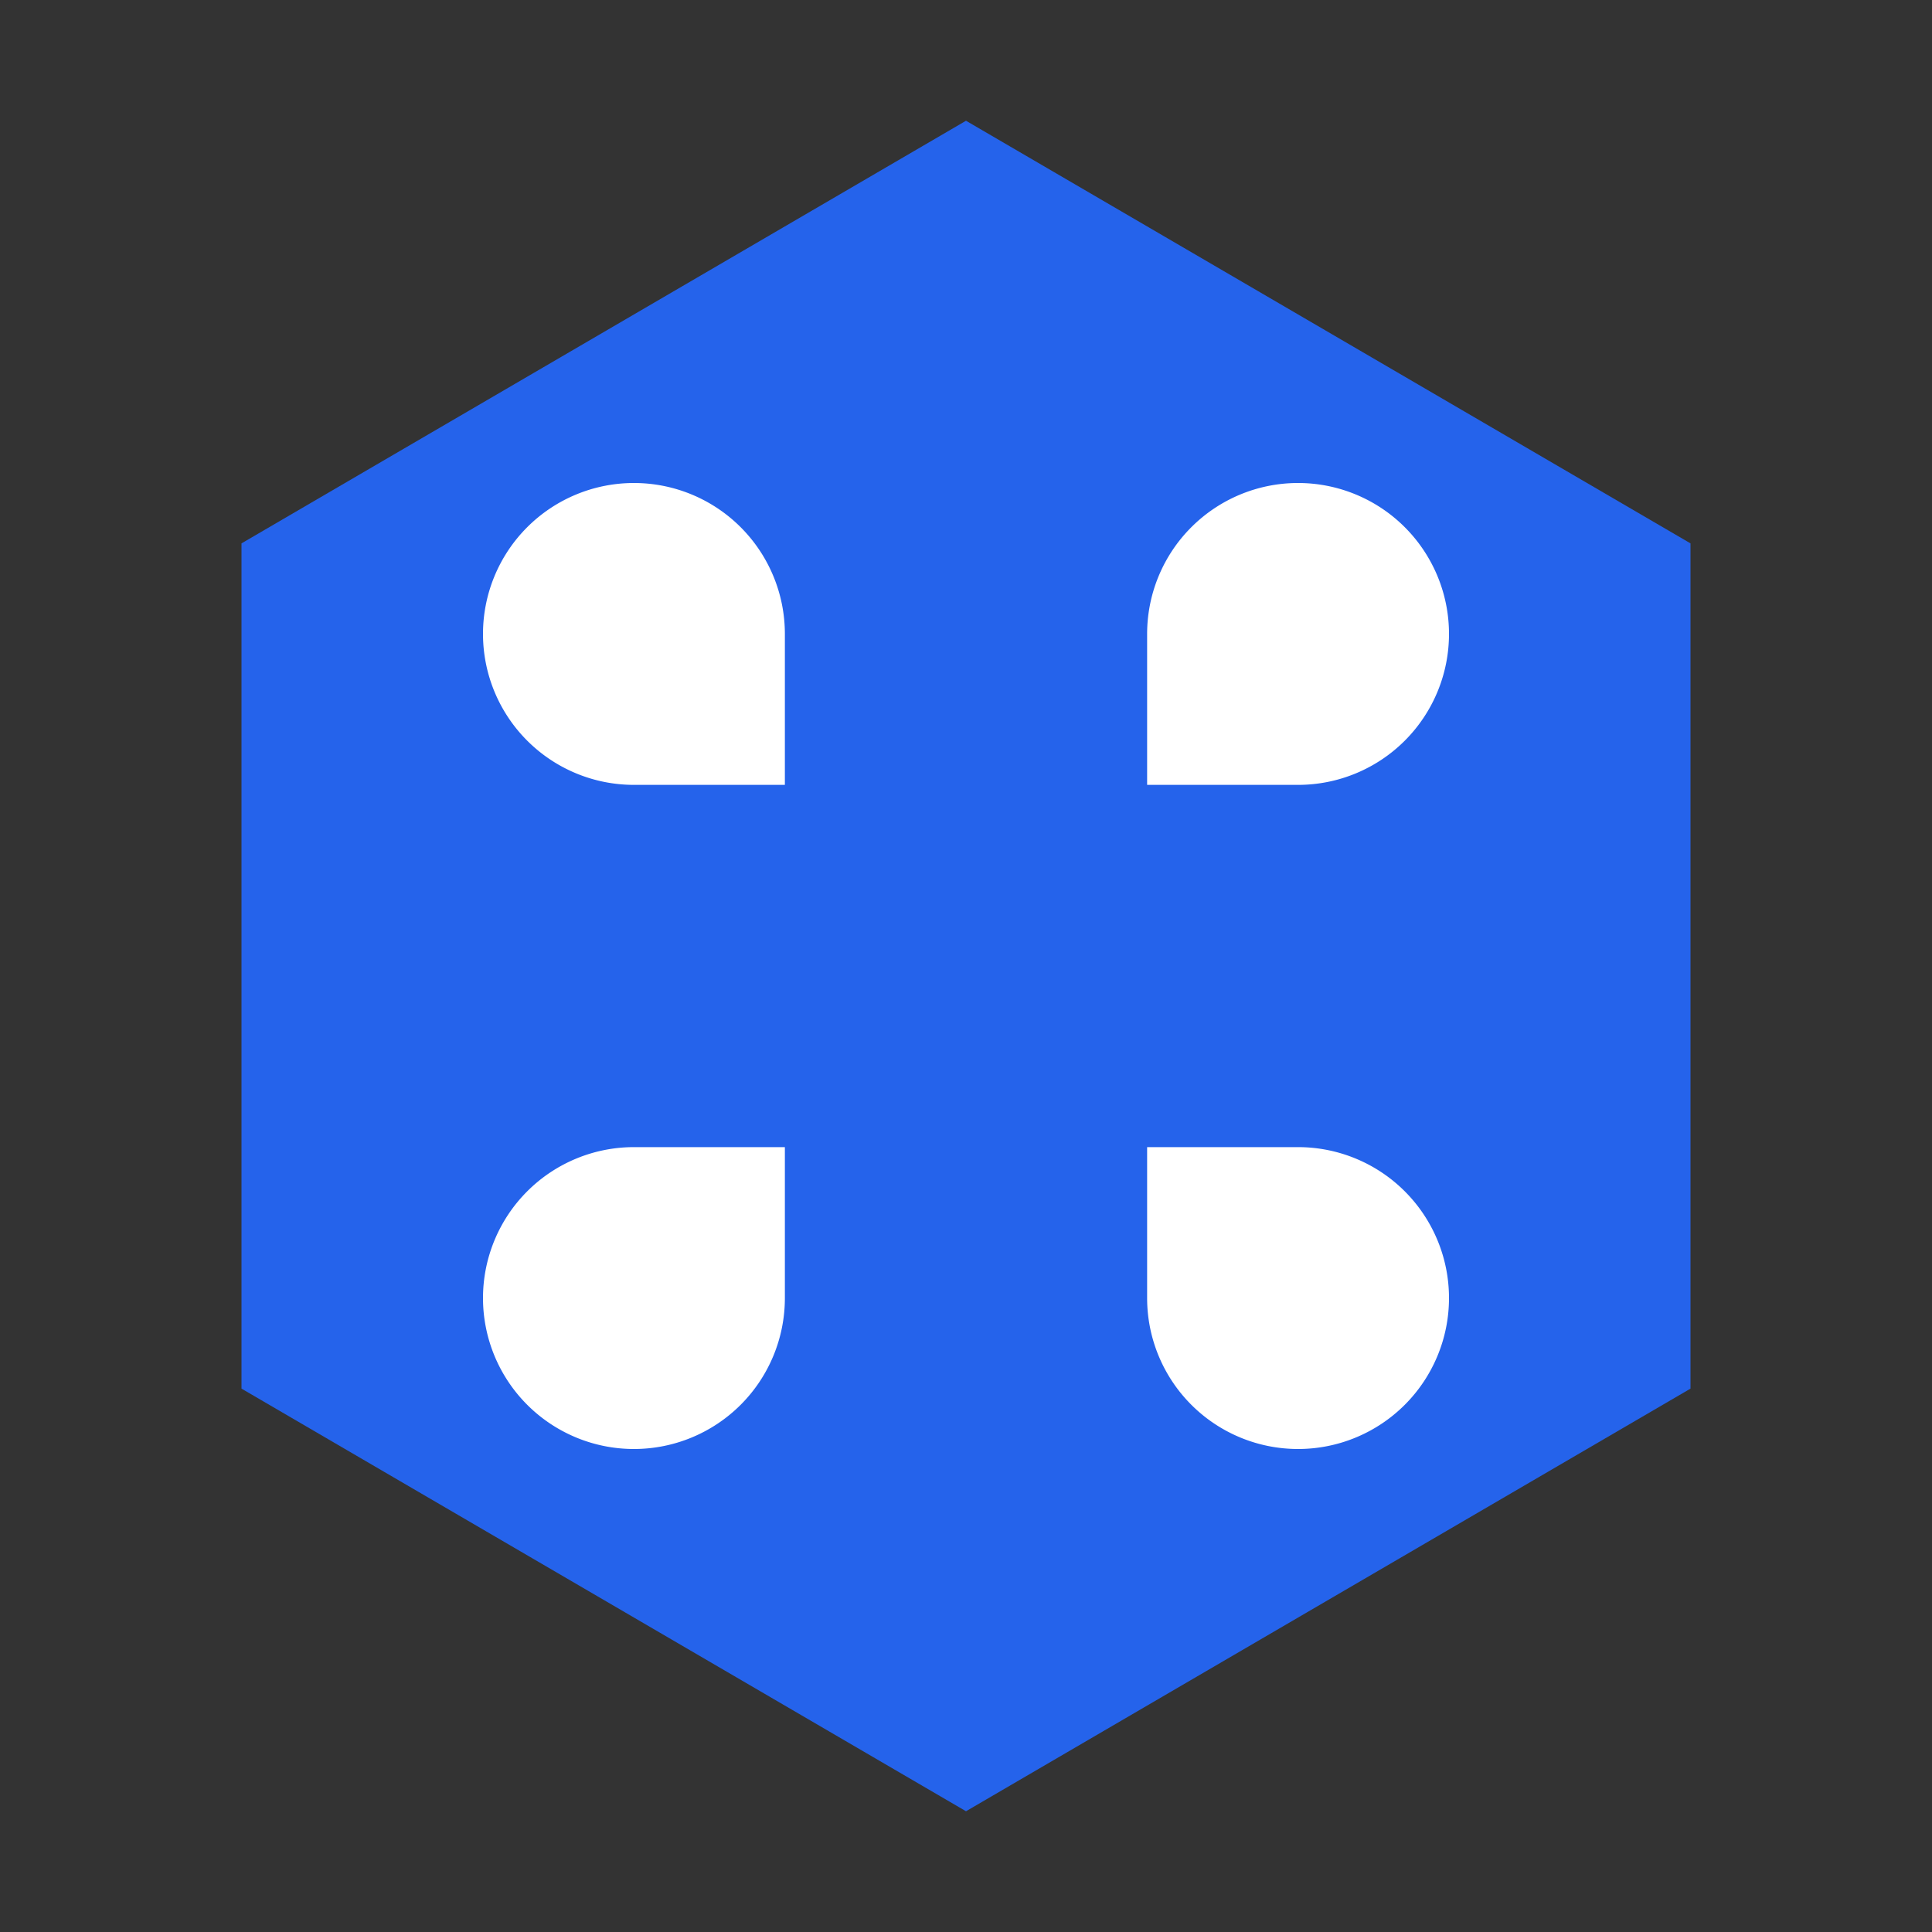 <svg xmlns="http://www.w3.org/2000/svg" viewBox="0 0 32 32">
  <rect x="0" y="0" width="32" height="32" fill="#333333" stroke="none"/>
  <path d="M16 2 L28 9 V23 L16 30 L4 23 V9 Z" fill="#2563eb"/>
  <path d="M21.5 13a2.5 2.5 0 1 0-2.5-2.5v2.5h-6v-2.5a2.5 2.5 0 1 0-2.5 2.5h2.5v6h-2.5a2.5 2.5 0 1 0 2.5 2.5v-2.5h6v2.5a2.5 2.5 0 1 0 2.5-2.5h-2.5v-6h2.5z m-8.5 6v-6h6v6z" fill="white"/>
</svg>